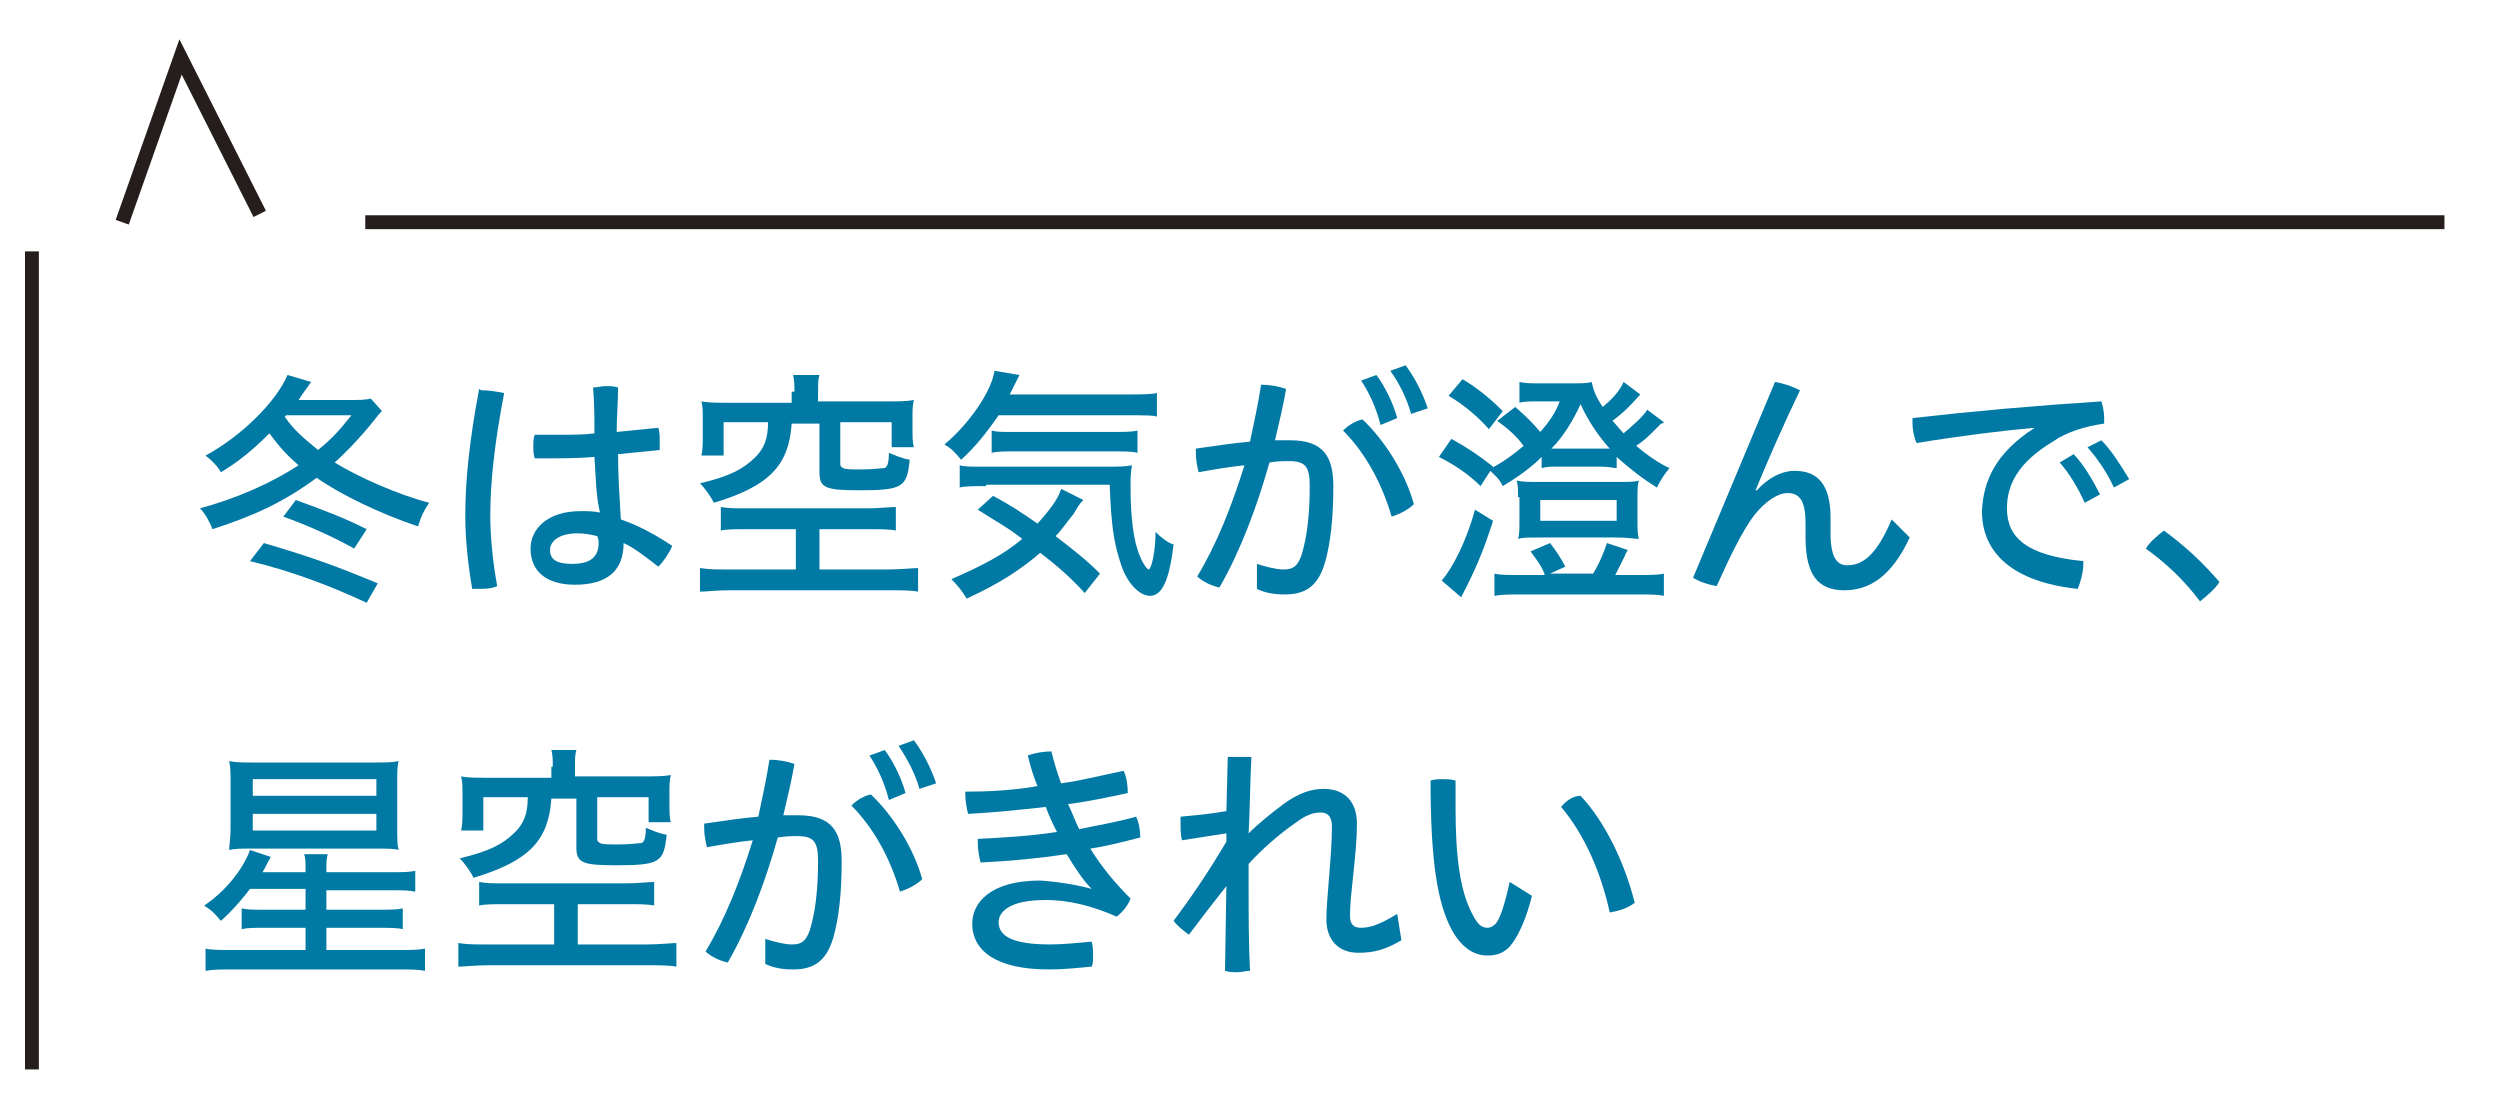 <?xml version="1.0" encoding="utf-8"?>
<!-- Generator: Adobe Illustrator 26.0.1, SVG Export Plug-In . SVG Version: 6.00 Build 0)  -->
<svg version="1.1" id="レイヤー_1" xmlns="http://www.w3.org/2000/svg" xmlns:xlink="http://www.w3.org/1999/xlink" x="0px"
	 y="0px" viewBox="0 0 180 80" style="enable-background:new 0 0 180 80;" xml:space="preserve">
<style type="text/css">
	.st0{fill:#0079A4;}
	.st1{fill:none;stroke:#251E1C;stroke-miterlimit:10;}
</style>
<g>
	<g>
		<path class="st0" d="M27.3,29.8c-1,1.3-2.1,2.5-3.2,3.5c1.6,1,4.5,2.3,6.8,2.9c-0.4,0.6-0.6,1-0.8,1.7c-2.7-0.9-5.6-2.3-7.3-3.5
			c-2.3,1.7-4.4,2.7-7.5,3.7c-0.2-0.5-0.5-1.1-0.9-1.5c2.6-0.7,5.1-1.8,7.1-3.1c-0.7-0.6-1.3-1.2-2.1-2.3c-1.2,1.2-2.3,2.1-3.5,2.8
			c-0.2-0.4-0.7-0.9-1.1-1.2c2.6-1.4,5.1-3.9,5.9-5.8l1.7,0.5c-0.4,0.6-0.6,0.8-0.9,1.3h3.6c0.7,0,1.2,0,1.6-0.1l0.8,0.9l-0.1,0.1
			L27.3,29.8z M26.4,43.4c-2.8-1.3-5.5-2.3-8.4-3l1-1.3c3.7,1.1,5.3,1.7,8.2,2.9L26.4,43.4z M25.5,39.5c-1.4-0.8-3.4-1.7-5.1-2.3
			l0.9-1.2c2.2,0.8,3.5,1.3,5.1,2.1L25.5,39.5z M20.5,30c0.6,0.9,1.3,1.5,2.4,2.4c1.1-0.9,1.6-1.5,2.4-2.5h-4.7L20.5,30z"/>
		<path class="st0" d="M34.7,28.1c0.5,0,1.1,0.1,1.6,0.2c-0.7,3.6-1,6.5-1,8.8c0,1.6,0.2,3.5,0.5,5.1c-0.4,0.2-1,0.2-1.5,0.2
			c-0.1,0-0.2,0-0.3,0c-0.3-1.7-0.5-3.6-0.5-5.3c0-2.5,0.3-5.4,1-9.1C34.6,28.1,34.7,28.1,34.7,28.1z M42.8,32.9
			c-1.2,0.1-2.4,0.1-3.6,0.1c-0.2,0-0.5,0-0.7,0c-0.1-0.3-0.1-0.6-0.1-0.9c0-0.3,0-0.5,0.1-0.8c0.6,0,1.3,0,2,0c0.8,0,1.6,0,2.3-0.1
			c0-1.1,0-2.2-0.1-3.3c0.3,0,0.6-0.1,0.9-0.1c0.3,0,0.6,0,0.9,0.1c0,1.1-0.1,2.2-0.1,3.2c1-0.1,2-0.2,3-0.3c0.1,0.3,0.1,0.6,0.1,1
			c0,0.2,0,0.4,0,0.6c-1,0.1-2,0.2-3,0.3c0,1.5,0.1,3,0.2,4.7c1.2,0.4,2.5,1.1,3.7,1.9c-0.2,0.5-0.6,1.1-1,1.5
			c-0.9-0.7-1.8-1.4-2.5-1.7c0,2-1.2,3-3.5,3c-2.1,0-3.2-1-3.2-2.6c0-1.4,1.2-2.7,3.6-2.7c0.5,0,0.9,0,1.4,0.1
			C42.9,35.7,42.9,34.3,42.8,32.9z M41.6,38.4c-1.4,0-2,0.6-2,1.2c0,0.7,0.5,1,1.6,1c1.3,0,1.9-0.5,1.9-1.5c0-0.1,0-0.3-0.1-0.5
			C42.6,38.5,42.1,38.4,41.6,38.4z"/>
		<path class="st0" d="M53.8,38.1c-0.8,0-1.5,0-1.9,0.1v-1.7c0.5,0.1,1,0.1,1.8,0.1h8.8c0.8,0,1.6-0.1,2-0.1v1.7
			c-0.4-0.1-1.2-0.1-1.9-0.1h-3.6V41h5c0.8,0,1.8-0.1,2.1-0.1v1.7c-0.5-0.1-1.2-0.1-2.1-0.1H52.5c-0.9,0-1.7,0.1-2.1,0.1v-1.7
			c0.7,0.1,1,0.1,2.1,0.1h4.8v-2.9H53.8z M57.2,28.2c0-0.5,0-0.8-0.1-1.2H59c-0.1,0.3-0.1,0.7-0.1,1.2v0.7h5c0.7,0,1.4,0,1.9-0.1
			c-0.1,0.4-0.1,0.7-0.1,1.3v0.8c0,0.5,0,1,0.1,1.3h-1.6v-1.8h-3.7v2.9c0,0.2,0,0.3,0.2,0.4c0.2,0.1,0.6,0.1,1.3,0.1
			c0.9,0,1.5-0.1,1.7-0.1c0.2-0.1,0.3-0.4,0.3-1.1c0.5,0.2,0.9,0.4,1.5,0.5c-0.2,2-0.5,2.2-3.7,2.2c-2.4,0-2.8-0.2-2.8-1.3v-3.5H57
			c-0.2,3-1.6,4.5-5.6,5.7c-0.2-0.4-0.6-1-1-1.4c2.1-0.5,3.1-1,4-1.9c0.6-0.6,0.9-1.3,0.9-2.5h-3.2v2.4h-1.6
			c0.1-0.4,0.1-0.9,0.1-1.4v-1.2c0-0.6,0-0.9-0.1-1.3c0.5,0.1,1.2,0.1,1.9,0.1h4.6V28.2z"/>
		<path class="st0" d="M71.9,29.9c-0.9,1.3-1.7,2.3-2.7,3.2c-0.5-0.6-0.7-0.8-1.2-1.1c1.7-1.4,3.4-3.8,3.6-5.3l1.8,0.3l-0.7,1.4h8.4
			c1,0,1.7,0,2.2-0.1V30c-0.2-0.1-0.8-0.1-2.2-0.1H71.9z M78.1,42.7c-0.9-1-1.9-1.9-3.2-2.9C73.5,41,72,42,69.6,43.1
			c-0.3-0.5-0.6-0.9-1.1-1.4c2.3-1,3.8-1.8,5.1-2.9c-1-0.8-1.8-1.2-3.2-2.1l1.1-1c1.3,0.7,1.9,1.1,3.2,2c0.9-1,1.5-1.8,1.7-2.5
			l1.6,0.8c-0.3,0.3-0.4,0.5-0.7,1c-0.5,0.6-0.8,1.1-1.3,1.6c1.3,1,2.2,1.7,3.2,2.7L78.1,42.7z M71,35c-0.8,0-1.5,0-1.9,0.1v-1.6
			c0.3,0.1,0.8,0.1,1.6,0.1h8.8c1.1,0,1.5,0,2-0.1c-0.1,0.6-0.1,1-0.1,1.5c0,2.2,0.2,4,0.7,5.1c0.2,0.5,0.5,0.9,0.6,0.9
			c0.2,0,0.5-1.3,0.5-2.7c0.4,0.4,0.9,0.8,1.3,0.9c-0.3,2.5-0.8,3.7-1.7,3.7c-0.8,0-1.7-1-2.1-2.3c-0.5-1.5-0.7-2.8-0.8-5.7H71z
			 M71.4,31c0.4,0.1,0.7,0.1,1.4,0.1h7.3c0.8,0,1.4,0,1.8-0.1v1.6c-0.4-0.1-1-0.1-1.8-0.1h-7c-0.7,0-1.3,0-1.7,0.1V31z"/>
		<path class="st0" d="M90.5,40.6c0.6,0.2,1.4,0.4,1.9,0.4c0.7,0,1-0.2,1.3-1c0.4-1.3,0.6-2.9,0.6-5c0-1.4-0.3-1.8-1.5-1.8
			c-0.4,0-0.8,0-1.4,0.1c-0.9,3.2-2.1,6.4-3.6,9c-0.5-0.1-1.2-0.4-1.6-0.8c1.4-2.3,2.5-5.1,3.4-8c-1,0.1-2.2,0.3-3.3,0.5
			c-0.1-0.4-0.2-0.9-0.2-1.4c0-0.1,0-0.2,0-0.3c1.4-0.2,2.7-0.4,3.9-0.5c0.3-1.4,0.6-2.8,0.8-4.1c0.6,0,1.2,0.1,1.8,0.3
			c-0.2,1.2-0.5,2.4-0.8,3.7c0.4,0,0.7,0,1.1,0c2.4,0,3.1,1.2,3.1,3.3c0,2.3-0.2,4.1-0.6,5.5c-0.5,1.7-1.4,2.3-2.9,2.3
			c-0.7,0-1.4-0.1-2-0.4L90.5,40.6z M98.1,30.2c1.6,1.5,3.1,3.9,3.7,6.1c-0.4,0.4-1,0.7-1.6,0.9c-0.7-2.4-1.9-4.6-3.5-6.2
			C97.1,30.6,97.6,30.3,98.1,30.2z M99.1,27c0.6,0.8,1.2,2,1.5,3.1l-1.2,0.5c-0.3-1.2-0.8-2.3-1.4-3.2L99.1,27z M101.2,26.3
			c0.6,0.8,1.2,1.9,1.6,3.1l-1.2,0.4c-0.3-1.1-0.9-2.3-1.5-3.1L101.2,26.3z"/>
		<path class="st0" d="M104.5,31.6c1.1,0.6,2,1.2,3,2l-0.9,1.4c-0.8-0.8-1.8-1.5-3-2.1L104.5,31.6z M107.5,37.5
			c-0.7,2.2-1.3,3.6-2.3,5.5l-1.4-1.2c0.8-0.9,1.8-2.9,2.4-5.1L107.5,37.5z M105.3,27.3c1,0.6,1.9,1.3,2.9,2.3l-1,1.3
			c-0.7-0.8-1.7-1.7-2.9-2.4L105.3,27.3z M109.1,29.3c0.9,0.8,1.2,1.1,1.8,1.8c0.7-0.8,1.1-1.4,1.4-2.2h-1.6c-0.5,0-1,0-1.3,0.1
			v-1.5c0.4,0.1,0.8,0.1,1.6,0.1h2c0.9,0,1.3,0,1.6-0.1c0.1,0.5,0.3,1.1,0.8,1.8c0.6-0.5,1.2-1.1,1.5-1.8l1.2,0.9
			c-0.8,0.9-1.2,1.3-2,1.9c0.3,0.3,0.5,0.6,0.8,0.9c0.7-0.6,1.4-1.2,1.7-1.7l1.2,0.9c-0.1,0.1-0.1,0.1-0.2,0.1l-0.2,0.2
			c-0.8,0.8-1,1-1.6,1.4c0.7,0.6,1.7,1.3,2.4,1.6c-0.4,0.5-0.6,0.8-0.9,1.4c-1-0.6-2-1.4-2.9-2.2v0.8c-0.3,0-0.5-0.1-1.1-0.1h-3.2
			c-0.5,0-0.7,0-1.1,0.1v-0.8c-0.8,0.8-1.8,1.5-2.8,2.1c-0.3-0.6-0.5-0.7-1-1.2c1-0.5,1.8-1.1,2.5-1.7c-0.5-0.7-1.2-1.3-1.9-1.8
			L109.1,29.3z M111.2,41.3c-0.3-0.7-0.5-0.9-1-1.6l1.4-0.6c0.4,0.5,0.8,1.1,1.1,1.7l-1.1,0.5h3.1c0.5-0.8,0.8-1.6,1-2.2l1.5,0.5
			c-0.1,0.2-0.2,0.3-0.2,0.4c-0.4,0.8-0.4,0.8-0.7,1.4h1.7c0.8,0,1.4,0,1.8-0.1v1.6c-0.5-0.1-1.1-0.1-1.8-0.1h-8.5
			c-0.7,0-1.4,0-1.9,0.1v-1.6c0.4,0.1,1,0.1,1.8,0.1H111.2z M109.3,35.8c0-0.5,0-0.9-0.1-1.2c0.4,0.1,0.9,0.1,1.7,0.1h5.5
			c0.9,0,1.3,0,1.6-0.1c-0.1,0.3-0.1,0.7-0.1,1.2v1.7c0,0.6,0,1,0.1,1.3c-0.3,0-0.7-0.1-1.7-0.1H111c-1.1,0-1.4,0-1.7,0.1
			c0.1-0.3,0.1-0.8,0.1-1.3V35.8z M110.9,37.5h5.5v-1.5h-5.5V37.5z M115.3,32.3c0.3,0,0.3,0,0.6,0c-0.9-1-1.6-2.1-2.1-3.2
			c-0.5,1.1-1.2,2.3-2.1,3.2c0.2,0,0.3,0,0.6,0H115.3z"/>
		<path class="st0" d="M127.8,27.5c0.6,0.1,1.2,0.3,1.8,0.6c-1.2,2.5-2.3,5-3.2,7.2l0.1,0c0.8-0.9,1.8-1.4,2.7-1.4
			c1.7,0,2.6,1,2.6,3.4v1.1c0,1.8,0.5,2.3,1.2,2.3c1.1,0,2.1-0.7,3.2-3.3l1.3,1.3c-1.3,2.8-2.9,3.8-4.7,3.8c-1.9,0-2.8-1.1-2.8-3.8
			v-1c0-1.6-0.4-2.2-1.3-2.2c-0.7,0-1.6,0.6-2.4,1.6c-0.9,1.2-1.8,3.1-2.7,5.1c-0.6-0.1-1.2-0.3-1.7-0.6L127.8,27.5z"/>
		<path class="st0" d="M146.5,30.8c-2.3,0.2-5.5,0.6-8.5,1.1c-0.2-0.4-0.3-1-0.3-1.4c0-0.1,0-0.3,0-0.4c4.4-0.5,8.9-0.9,13.6-1.2
			c0.1,0.3,0.2,0.8,0.2,1.2c0,0.1,0,0.3,0,0.4c-1.4,0.2-2.7,0.6-3.7,1.3c-2.5,1.5-3.3,3.1-3.3,4.8c0,2.1,1.4,3.4,5.5,3.8
			c0,0.1,0,0.1,0,0.2c0,0.6-0.2,1.3-0.4,1.8c-4.7-0.5-6.9-2.6-6.9-5.6C142.8,34.6,143.7,32.6,146.5,30.8L146.5,30.8z M149.3,32.7
			c0.7,0.7,1.4,1.9,1.9,2.9l-1.1,0.6c-0.5-1.1-1.1-2.1-1.8-2.9L149.3,32.7z M151.3,31.7c0.7,0.7,1.4,1.8,2,2.8l-1.1,0.6
			c-0.5-1.1-1.2-2.1-1.9-2.9L151.3,31.7z"/>
		<path class="st0" d="M155.8,38.2c1.5,1.1,2.7,2.2,4,3.7c-0.3,0.5-0.9,1-1.4,1.4c-1.2-1.6-2.4-2.7-3.9-3.8
			C154.8,39,155.3,38.6,155.8,38.2z"/>
		<path class="st0" d="M18,64c-0.6,0.8-1.4,1.7-2.1,2.3c-0.5-0.6-0.6-0.7-1.2-1.1c1.5-1,2.8-2.6,3.3-4l1.5,0.5
			c-0.3,0.5-0.3,0.6-0.6,1.1h3.1v-0.2c0-0.5,0-0.8-0.1-1.1h1.7c-0.1,0.3-0.1,0.7-0.1,1.1v0.2h4.4c1.2,0,1.5,0,2-0.1v1.5
			c-0.5-0.1-0.8-0.1-2-0.1h-4.4v1.4H27c1.2,0,1.6,0,2-0.1v1.5c-0.4-0.1-1-0.1-2-0.1h-3.5v1.6h5c1.2,0,1.6,0,2.1-0.1v1.6
			c-0.6-0.1-0.9-0.1-2.1-0.1H16.8c-1,0-1.4,0-2,0.1v-1.6c0.4,0.1,1.1,0.1,2,0.1h5.2v-1.6h-2.8c-1,0-1.4,0-1.8,0.1v-1.5
			c0.4,0.1,0.8,0.1,1.8,0.1h2.8V64H18z M18.3,61.1c-1,0-1.4,0-1.8,0.1c0-0.3,0.1-0.9,0.1-1.5v-3.3c0-0.7,0-1.2-0.1-1.6
			c0.5,0.1,0.9,0.1,1.7,0.1H27c0.8,0,1.2,0,1.7-0.1c-0.1,0.4-0.1,0.8-0.1,1.5v3.3c0,0.8,0,1.2,0.1,1.6c-0.3-0.1-0.7-0.1-1.7-0.1
			H18.3z M18.2,57.3h8.9v-1.2h-8.9V57.3z M18.2,59.8h8.9v-1.2h-8.9V59.8z"/>
		<path class="st0" d="M36.4,65.1c-0.8,0-1.5,0-1.9,0.1v-1.7c0.5,0.1,1,0.1,1.8,0.1h8.8c0.8,0,1.6-0.1,2-0.1v1.7
			c-0.4-0.1-1.2-0.1-1.9-0.1h-3.6V68h5c0.8,0,1.8-0.1,2.1-0.1v1.7c-0.5-0.1-1.2-0.1-2.1-0.1H35.1c-0.9,0-1.7,0.1-2.1,0.1v-1.7
			c0.7,0.1,1,0.1,2.1,0.1h4.8v-2.9H36.4z M39.8,55.2c0-0.5,0-0.8-0.1-1.2h1.8c-0.1,0.3-0.1,0.7-0.1,1.2v0.7h5c0.7,0,1.4,0,1.9-0.1
			c-0.1,0.4-0.1,0.7-0.1,1.3v0.8c0,0.5,0,1,0.1,1.3h-1.6v-1.8H43v2.9c0,0.2,0,0.3,0.2,0.4c0.2,0.1,0.6,0.1,1.3,0.1
			c0.9,0,1.5-0.1,1.7-0.1c0.2-0.1,0.3-0.4,0.3-1.1c0.5,0.2,0.9,0.4,1.5,0.5c-0.2,2-0.5,2.2-3.7,2.2c-2.4,0-2.8-0.2-2.8-1.3v-3.5
			h-1.8c-0.2,3-1.6,4.5-5.6,5.7c-0.2-0.4-0.6-1-1-1.4c2.1-0.5,3.1-1,4-1.9c0.6-0.6,0.9-1.3,0.9-2.5h-3.2v2.4h-1.6
			c0.1-0.4,0.1-0.9,0.1-1.4v-1.2c0-0.6,0-0.9-0.1-1.3c0.5,0.1,1.2,0.1,1.9,0.1h4.6V55.2z"/>
		<path class="st0" d="M55.1,67.6c0.6,0.2,1.4,0.4,1.9,0.4c0.7,0,1-0.2,1.3-1c0.4-1.3,0.6-2.9,0.6-5c0-1.4-0.3-1.8-1.5-1.8
			c-0.4,0-0.8,0-1.4,0.1c-0.9,3.2-2.1,6.4-3.6,9c-0.5-0.1-1.2-0.4-1.6-0.8c1.4-2.3,2.5-5.1,3.4-8c-1,0.1-2.2,0.3-3.3,0.5
			c-0.1-0.4-0.2-0.9-0.2-1.4c0-0.1,0-0.2,0-0.3c1.4-0.2,2.7-0.4,3.9-0.5c0.3-1.4,0.6-2.8,0.8-4.1c0.6,0,1.2,0.1,1.8,0.3
			c-0.2,1.2-0.5,2.4-0.8,3.7c0.4,0,0.7,0,1.1,0c2.4,0,3.1,1.2,3.1,3.3c0,2.3-0.2,4.1-0.6,5.5c-0.5,1.7-1.4,2.3-2.9,2.3
			c-0.7,0-1.4-0.1-2-0.4L55.1,67.6z M62.7,57.2c1.6,1.5,3.1,3.9,3.7,6.1c-0.4,0.4-1,0.7-1.6,0.9c-0.7-2.4-1.9-4.6-3.5-6.2
			C61.7,57.6,62.2,57.3,62.7,57.2z M63.7,54c0.6,0.8,1.2,2,1.5,3.1L64,57.6c-0.3-1.2-0.8-2.3-1.4-3.2L63.7,54z M65.8,53.3
			c0.6,0.8,1.2,1.9,1.6,3.1l-1.2,0.4c-0.3-1.1-0.9-2.2-1.5-3.1L65.8,53.3z"/>
		<path class="st0" d="M78.6,64c-0.6-0.6-1.2-1.5-1.8-2.5c-2,0.3-4.1,0.5-6.2,0.6c-0.1-0.4-0.2-0.9-0.2-1.4c0-0.1,0-0.2,0-0.3
			c1.9-0.1,3.8-0.2,5.7-0.5c-0.3-0.6-0.6-1.2-0.8-1.8c-1.8,0.2-3.7,0.4-5.6,0.5c-0.1-0.4-0.2-1-0.2-1.4c0-0.1,0-0.1,0-0.2
			c1.7,0,3.5-0.1,5.2-0.4c-0.3-0.7-0.5-1.4-0.7-2.2c0.5-0.2,1.2-0.3,1.7-0.3c0.2,0.8,0.4,1.5,0.7,2.3c1.5-0.2,3-0.6,4.5-0.9
			c0.2,0.4,0.3,1,0.3,1.6c-1.4,0.3-2.8,0.6-4.3,0.8c0.3,0.6,0.5,1.2,0.8,1.8c1.4-0.3,2.7-0.5,4.1-0.9c0.2,0.4,0.3,1,0.3,1.5
			c-1.2,0.3-2.3,0.6-3.6,0.8c0.8,1.3,1.8,2.5,2.9,3.6c-0.2,0.5-0.5,0.9-1,1.3c-1.8-0.8-3.5-1.2-5.1-1.2c-2.7,0-3.4,0.9-3.4,1.6
			c0,1,1,1.6,3.7,1.6c0.9,0,1.9-0.1,3-0.2c0.1,0.3,0.1,0.7,0.1,1.1c0,0.2,0,0.5-0.1,0.7c-1.1,0.1-2,0.2-3.1,0.2
			c-3.7,0-5.5-1.3-5.5-3.3c0-1.5,1.3-3.1,4.9-3.1C76.3,63.5,77.5,63.7,78.6,64L78.6,64z"/>
		<path class="st0" d="M88.3,60l-3.2,0.5C85,60.1,85,59.7,85,59.3c0-0.2,0-0.3,0-0.5c1.1-0.1,2.2-0.2,3.3-0.4l0.1-3.9
			c0.3,0,0.6,0,0.9,0c0.3,0,0.6,0,0.8,0C90,56.5,90,58.2,89.9,60c0.7-0.7,1.7-1.5,2.5-2.1c1.1-0.8,2-1.1,2.9-1.1
			c1.6,0,2.4,1,2.4,2.5c0,2.2-0.5,5-0.5,6.6c0,0.6,0.2,0.9,0.8,0.9c0.6,0,1.3-0.2,2.6-1l0.3,1.9c-1.2,0.7-2,0.9-3.1,0.9
			c-1.5,0-2.3-1-2.3-2.4c0-1.5,0.4-4.6,0.4-6.7c0-0.7-0.3-1-0.8-1c-0.6,0-1.1,0.2-1.9,0.8c-1,0.7-2.2,1.7-3.3,2.9v1.5
			c0,2.1,0,4.2,0.1,6.2c-0.3,0-0.6,0.1-0.9,0.1s-0.6,0-0.9-0.1l0.1-6.1c-0.8,1-1.8,2.3-2.7,3.5c-0.4-0.3-0.8-0.6-1.1-1
			c1.2-1.6,2.5-3.5,3.8-5.7V60z"/>
		<path class="st0" d="M110.3,64.5c-0.4,1.6-0.9,2.7-1.4,3.4c-0.5,0.7-1.1,0.9-1.8,0.9c-0.8,0-1.8-0.4-2.6-1.9
			c-1-1.9-1.5-4.9-1.5-10.7c0.3-0.1,0.6-0.1,0.8-0.1c0.3,0,0.7,0,1,0.1c0,0.8,0,1.4,0,2c0,3.4,0.3,5.9,1.2,7.6c0.4,0.8,0.7,1,1.1,1
			c0.2,0,0.4-0.1,0.6-0.3c0.3-0.4,0.6-1.2,1-3L110.3,64.5z M113.8,57.3c1.8,1.9,3.2,4.9,3.9,7.7c-0.5,0.4-1.2,0.6-1.8,0.7
			c-0.6-2.8-1.8-5.6-3.5-7.6C112.8,57.6,113.3,57.3,113.8,57.3z"/>
	</g>
</g>
<line class="st1" x1="176" y1="16" x2="26.3" y2="16"/>
<line class="st1" x1="2.3" y1="77" x2="2.3" y2="18.1"/>
<polyline class="st1" points="18.7,15.4 13,4.1 8.8,16 "/>
<g>
</g>
<g>
</g>
<g>
</g>
<g>
</g>
<g>
</g>
<g>
</g>
<g>
</g>
<g>
</g>
<g>
</g>
<g>
</g>
<g>
</g>
<g>
</g>
<g>
</g>
<g>
</g>
<g>
</g>
</svg>

